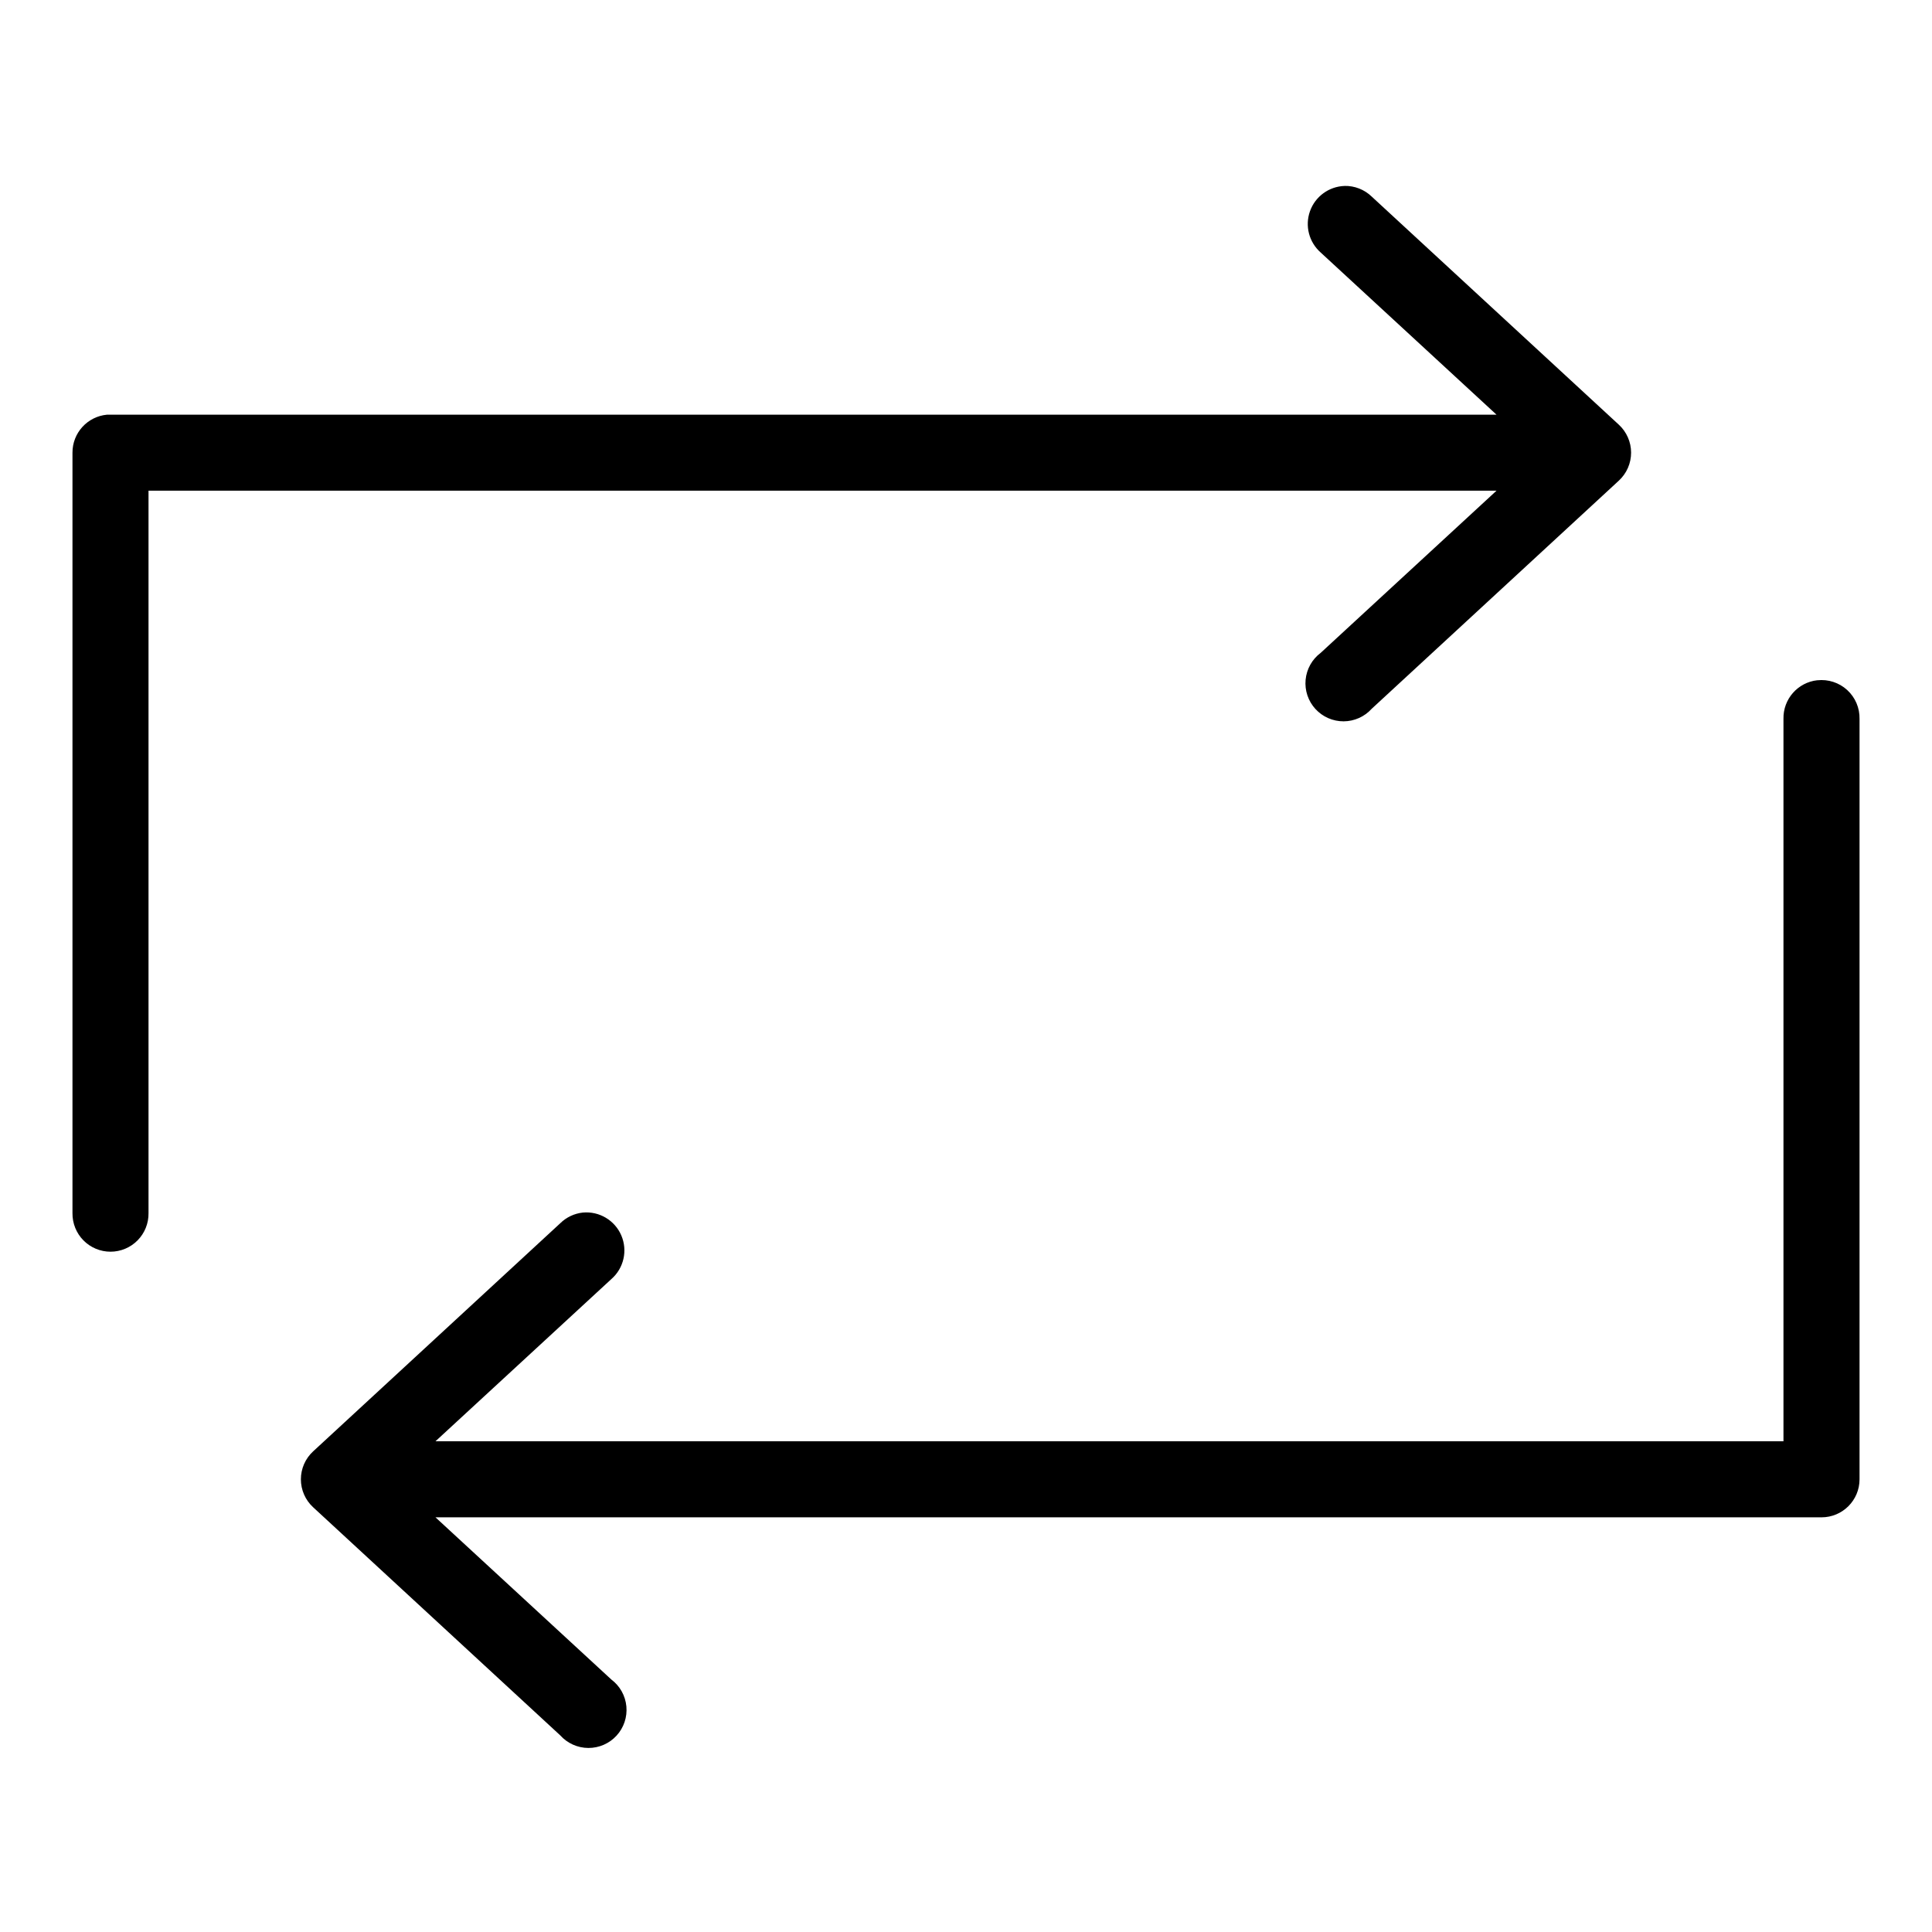 <?xml version="1.0" encoding="UTF-8"?>
<!-- Uploaded to: SVG Repo, www.svgrepo.com, Generator: SVG Repo Mixer Tools -->
<svg fill="#000000" width="800px" height="800px" version="1.1" viewBox="144 144 512 512" xmlns="http://www.w3.org/2000/svg">
 <path d="m500.29 193.28c-4.125 0.148-7.742 2.797-9.129 6.684-1.387 3.887-0.266 8.223 2.832 10.953l46.602 42.98h-367.31c-0.316-0.016-0.633-0.016-0.945 0-5.191 0.488-9.156 4.859-9.133 10.074v201.52c-0.035 2.699 1.008 5.297 2.902 7.219 1.895 1.922 4.477 3.004 7.176 3.004 2.695 0 5.281-1.082 7.176-3.004 1.895-1.922 2.938-4.519 2.898-7.219v-191.45h357.23l-46.602 42.98c-2.277 1.707-3.723 4.293-3.988 7.125-0.266 2.832 0.68 5.641 2.598 7.738 1.918 2.098 4.637 3.289 7.481 3.277 2.84-0.016 5.547-1.227 7.449-3.34l65.496-60.457c2.062-1.91 3.234-4.59 3.234-7.402 0-2.809-1.172-5.492-3.234-7.398l-65.496-60.457c-1.938-1.875-4.547-2.898-7.242-2.836zm125.32 130.99c-5.191 0.57-9.086 5.012-8.973 10.234v191.45h-357.23l46.605-42.98c3.297-2.871 4.367-7.547 2.644-11.57-1.723-4.019-5.848-6.469-10.203-6.062-2.258 0.246-4.363 1.242-5.984 2.836l-65.492 60.457c-2.066 1.906-3.238 4.59-3.238 7.398s1.172 5.492 3.238 7.398l65.492 60.457c1.902 2.117 4.609 3.328 7.453 3.34 2.844 0.012 5.559-1.176 7.477-3.273 1.922-2.098 2.863-4.91 2.598-7.742-0.262-2.828-1.711-5.418-3.984-7.121l-46.605-42.984h367.31c5.566 0 10.078-4.512 10.078-10.074v-201.52c0.062-2.902-1.129-5.691-3.269-7.652-2.141-1.957-5.023-2.898-7.91-2.582z"/>
</svg>